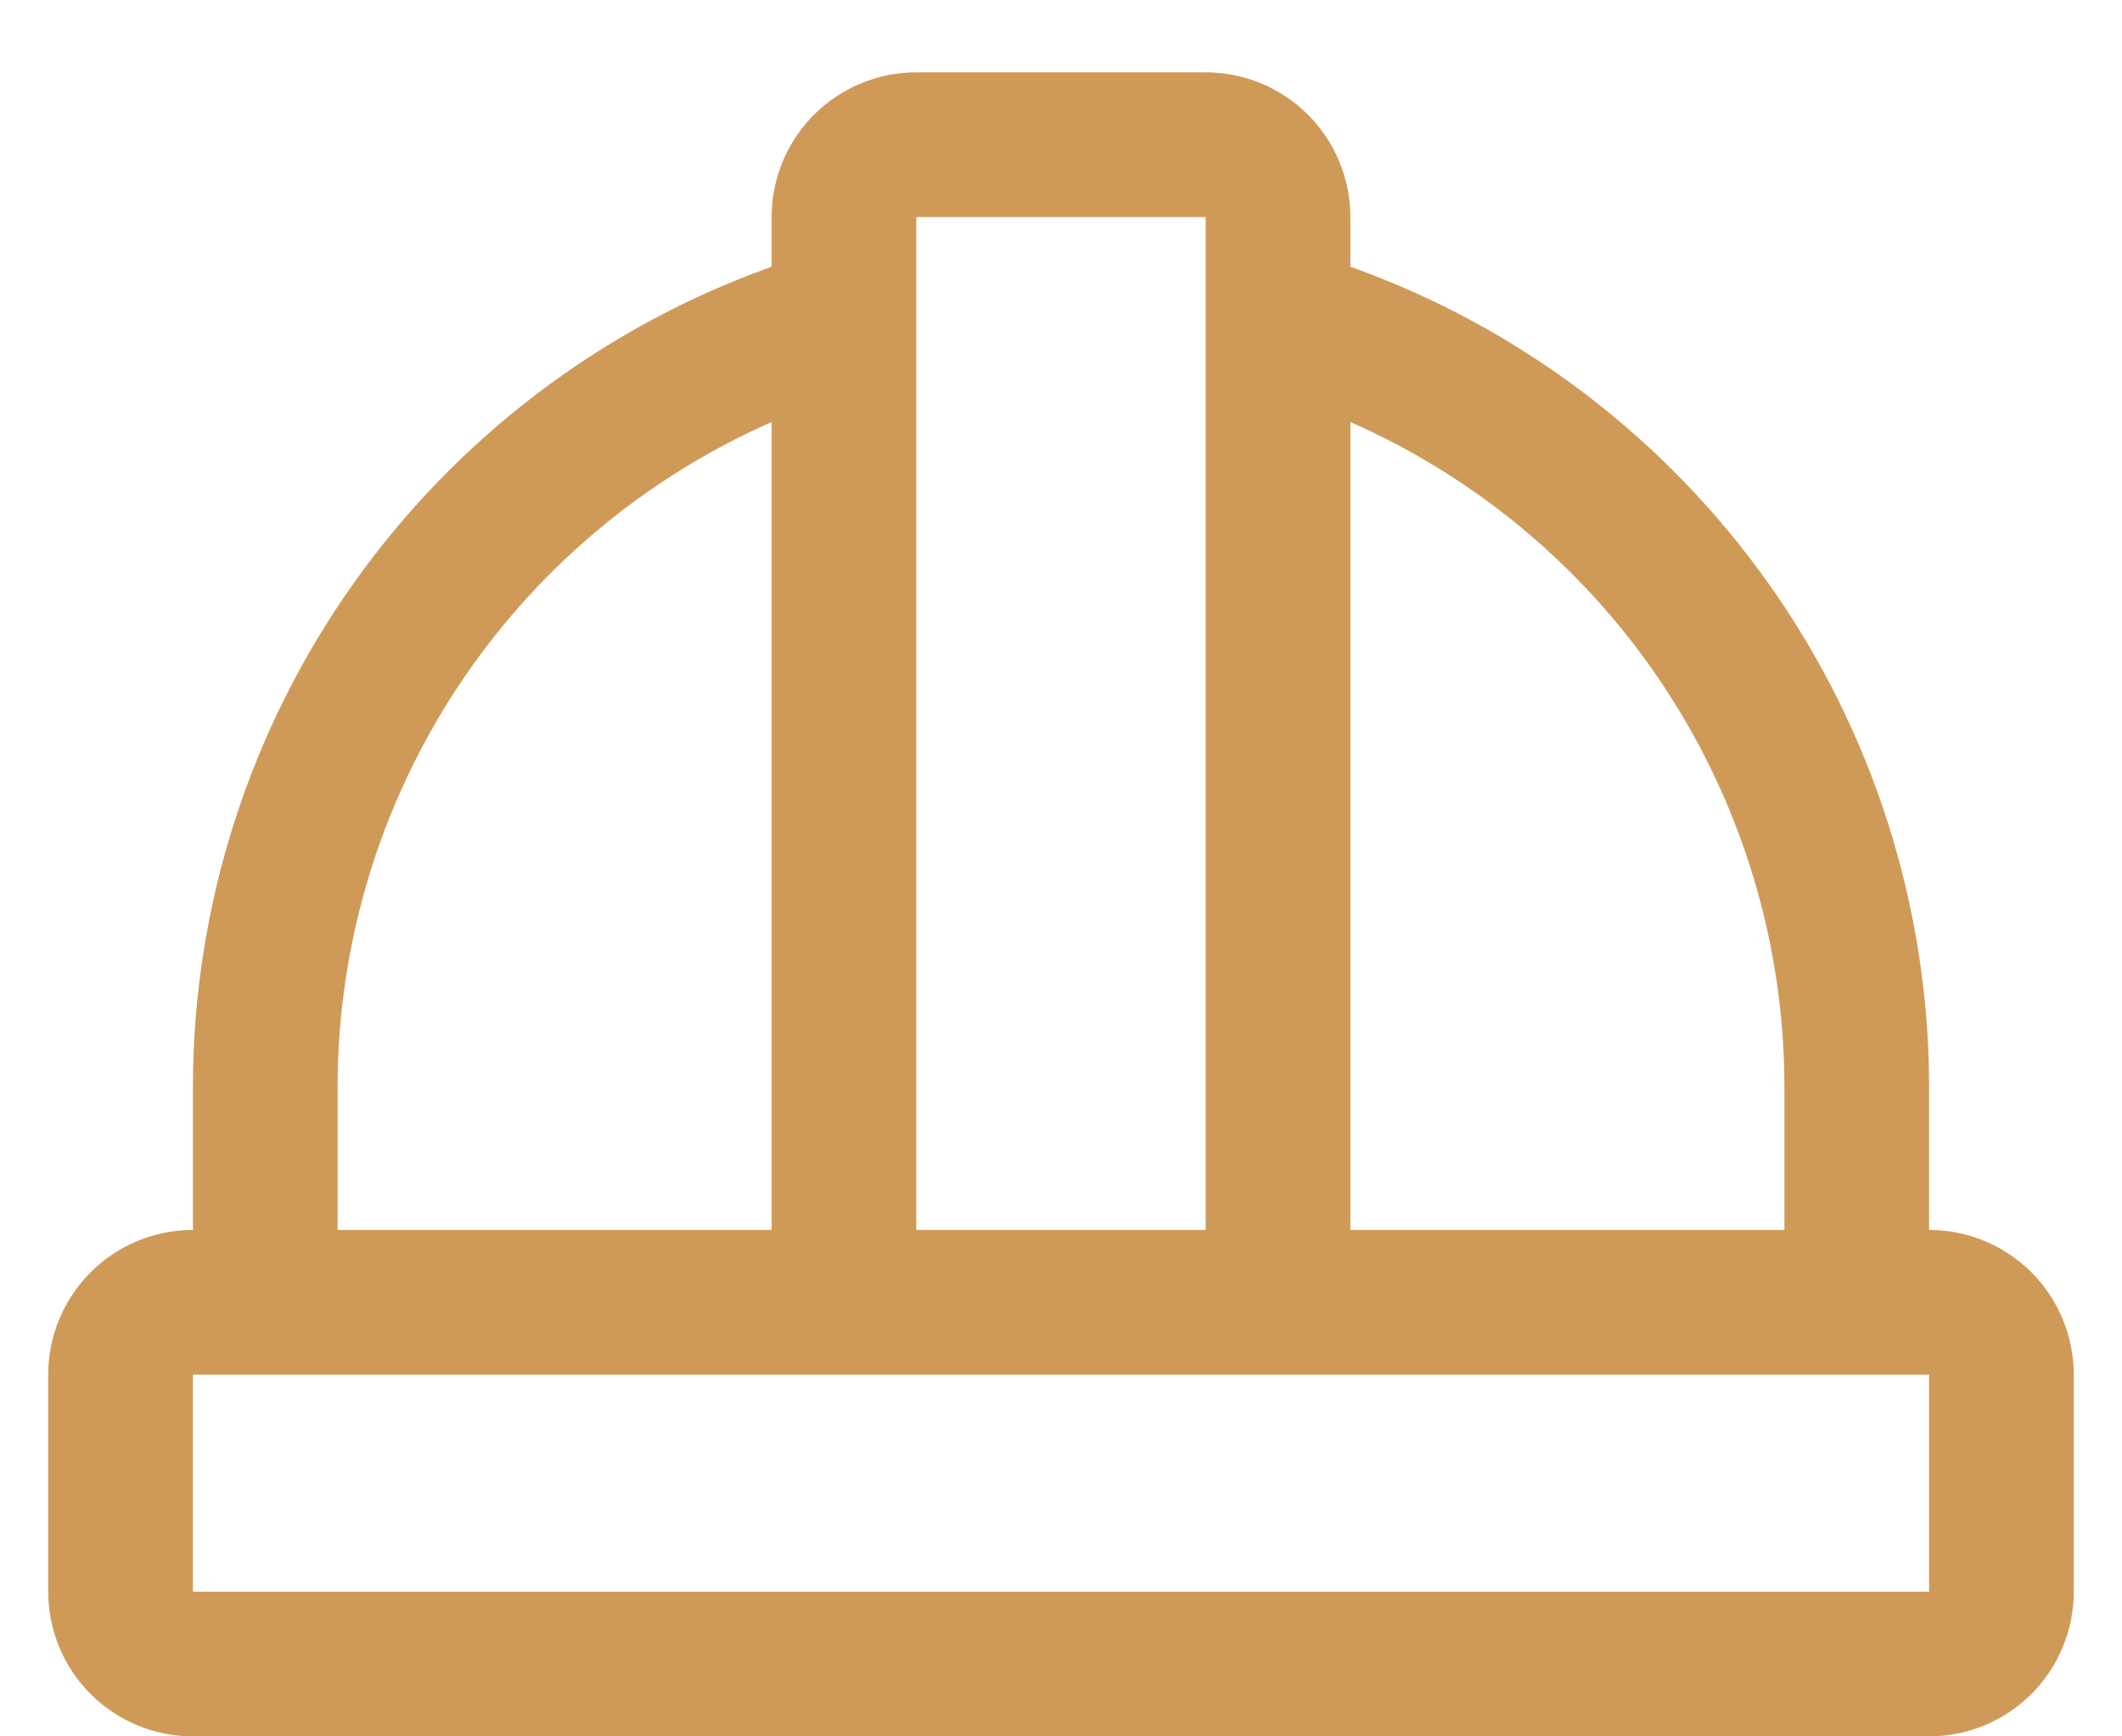 <svg width="22" height="18" viewBox="0 0 22 18" fill="none" xmlns="http://www.w3.org/2000/svg">
<path d="M20 12.75V11.25C19.995 9.39 19.416 7.577 18.342 6.058C17.268 4.54 15.752 3.389 14 2.765V2.25C14 1.852 13.842 1.471 13.561 1.189C13.279 0.908 12.898 0.75 12.5 0.75H9.5C9.102 0.75 8.721 0.908 8.439 1.189C8.158 1.471 8 1.852 8 2.25V2.765C6.248 3.389 4.732 4.54 3.658 6.058C2.584 7.577 2.005 9.39 2 11.25V12.75C1.602 12.75 1.221 12.908 0.939 13.189C0.658 13.471 0.5 13.852 0.5 14.25V16.5C0.5 16.898 0.658 17.279 0.939 17.561C1.221 17.842 1.602 18 2 18H20C20.398 18 20.779 17.842 21.061 17.561C21.342 17.279 21.5 16.898 21.5 16.5V14.25C21.5 13.852 21.342 13.471 21.061 13.189C20.779 12.908 20.398 12.75 20 12.75ZM18.5 11.25V12.75H14V4.375C15.335 4.963 16.471 5.925 17.27 7.145C18.069 8.366 18.496 9.791 18.5 11.25ZM12.5 2.25V12.75H9.5V2.25H12.5ZM3.5 11.25C3.504 9.791 3.932 8.366 4.73 7.145C5.529 5.925 6.665 4.963 8 4.375V12.75H3.5V11.25ZM20 16.5H2V14.25H20V16.5Z" fill="#CF9A58"/>
</svg>
